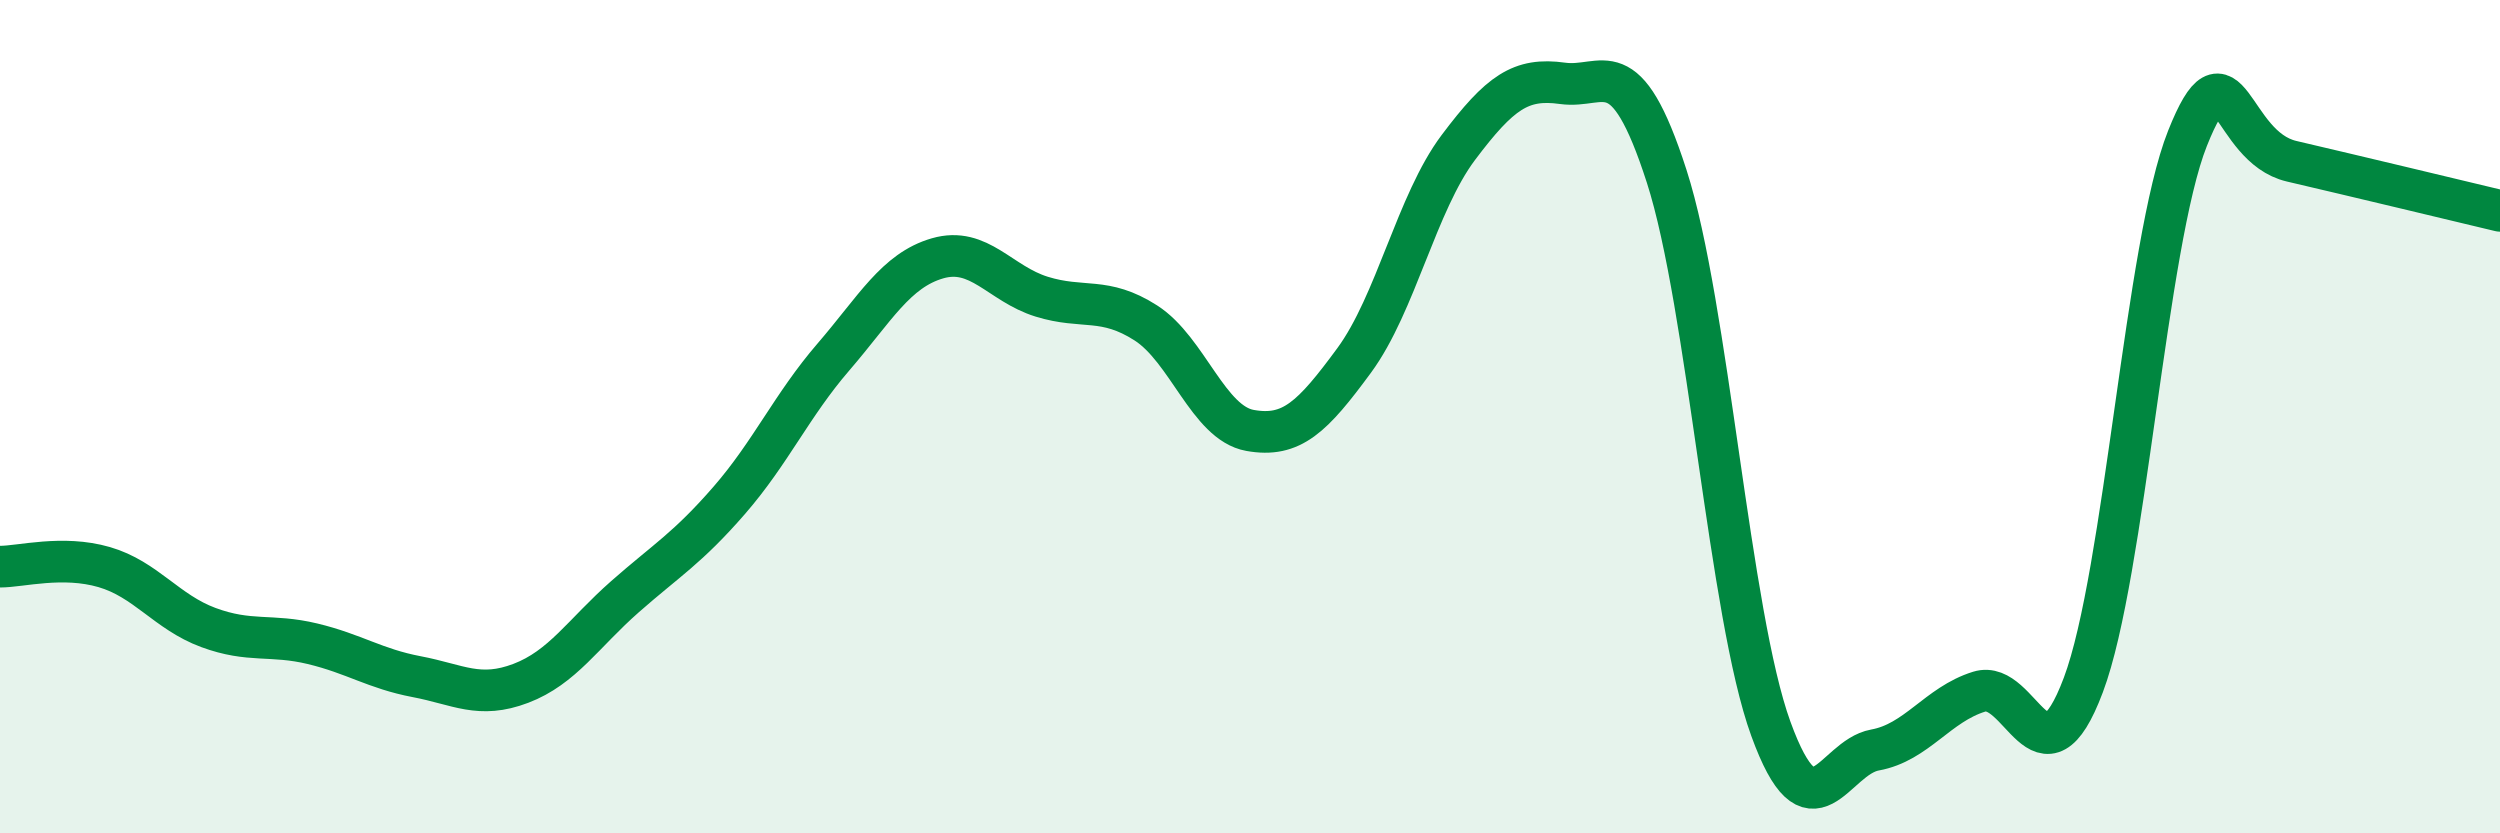 
    <svg width="60" height="20" viewBox="0 0 60 20" xmlns="http://www.w3.org/2000/svg">
      <path
        d="M 0,13.6 C 0.5,13.6 1.5,13.32 2.5,13.61 C 3.5,13.9 4,14.69 5,15.06 C 6,15.43 6.5,15.21 7.5,15.45 C 8.5,15.69 9,16.05 10,16.24 C 11,16.43 11.5,16.78 12.5,16.4 C 13.5,16.02 14,15.2 15,14.32 C 16,13.44 16.5,13.16 17.5,12.01 C 18.5,10.86 19,9.73 20,8.57 C 21,7.41 21.5,6.49 22.5,6.2 C 23.5,5.91 24,6.81 25,7.12 C 26,7.43 26.5,7.11 27.5,7.75 C 28.5,8.39 29,10.15 30,10.33 C 31,10.51 31.5,10.01 32.5,8.65 C 33.5,7.29 34,4.87 35,3.54 C 36,2.21 36.5,1.86 37.5,2 C 38.5,2.14 39,1.13 40,4.23 C 41,7.33 41.5,14.74 42.5,17.49 C 43.5,20.24 44,18.18 45,18 C 46,17.82 46.5,16.91 47.5,16.6 C 48.5,16.29 49,19.1 50,16.44 C 51,13.78 51.5,5.83 52.5,3.32 C 53.5,0.81 53.5,3.52 55,3.87 C 56.5,4.22 59,4.82 60,5.06L60 20L0 20Z"
        fill="#008740"
        opacity="0.1"
        stroke-linecap="round"
        stroke-linejoin="round"
      />
      <path
        d="M 0,13.6 C 0.5,13.6 1.5,13.32 2.5,13.61 C 3.5,13.9 4,14.69 5,15.06 C 6,15.43 6.5,15.21 7.5,15.45 C 8.5,15.69 9,16.05 10,16.24 C 11,16.43 11.5,16.78 12.5,16.4 C 13.5,16.02 14,15.2 15,14.32 C 16,13.44 16.5,13.16 17.5,12.01 C 18.5,10.86 19,9.73 20,8.57 C 21,7.41 21.5,6.49 22.5,6.2 C 23.5,5.91 24,6.81 25,7.12 C 26,7.43 26.5,7.11 27.5,7.75 C 28.5,8.39 29,10.15 30,10.33 C 31,10.51 31.5,10.01 32.5,8.65 C 33.5,7.29 34,4.87 35,3.54 C 36,2.21 36.5,1.86 37.5,2 C 38.5,2.14 39,1.13 40,4.23 C 41,7.33 41.5,14.74 42.5,17.49 C 43.5,20.24 44,18.18 45,18 C 46,17.82 46.5,16.91 47.5,16.6 C 48.5,16.29 49,19.1 50,16.44 C 51,13.78 51.5,5.83 52.5,3.32 C 53.5,0.81 53.5,3.52 55,3.87 C 56.5,4.22 59,4.82 60,5.06"
        stroke="#008740"
        stroke-width="1"
        fill="none"
        stroke-linecap="round"
        stroke-linejoin="round"
      />
    </svg>
  